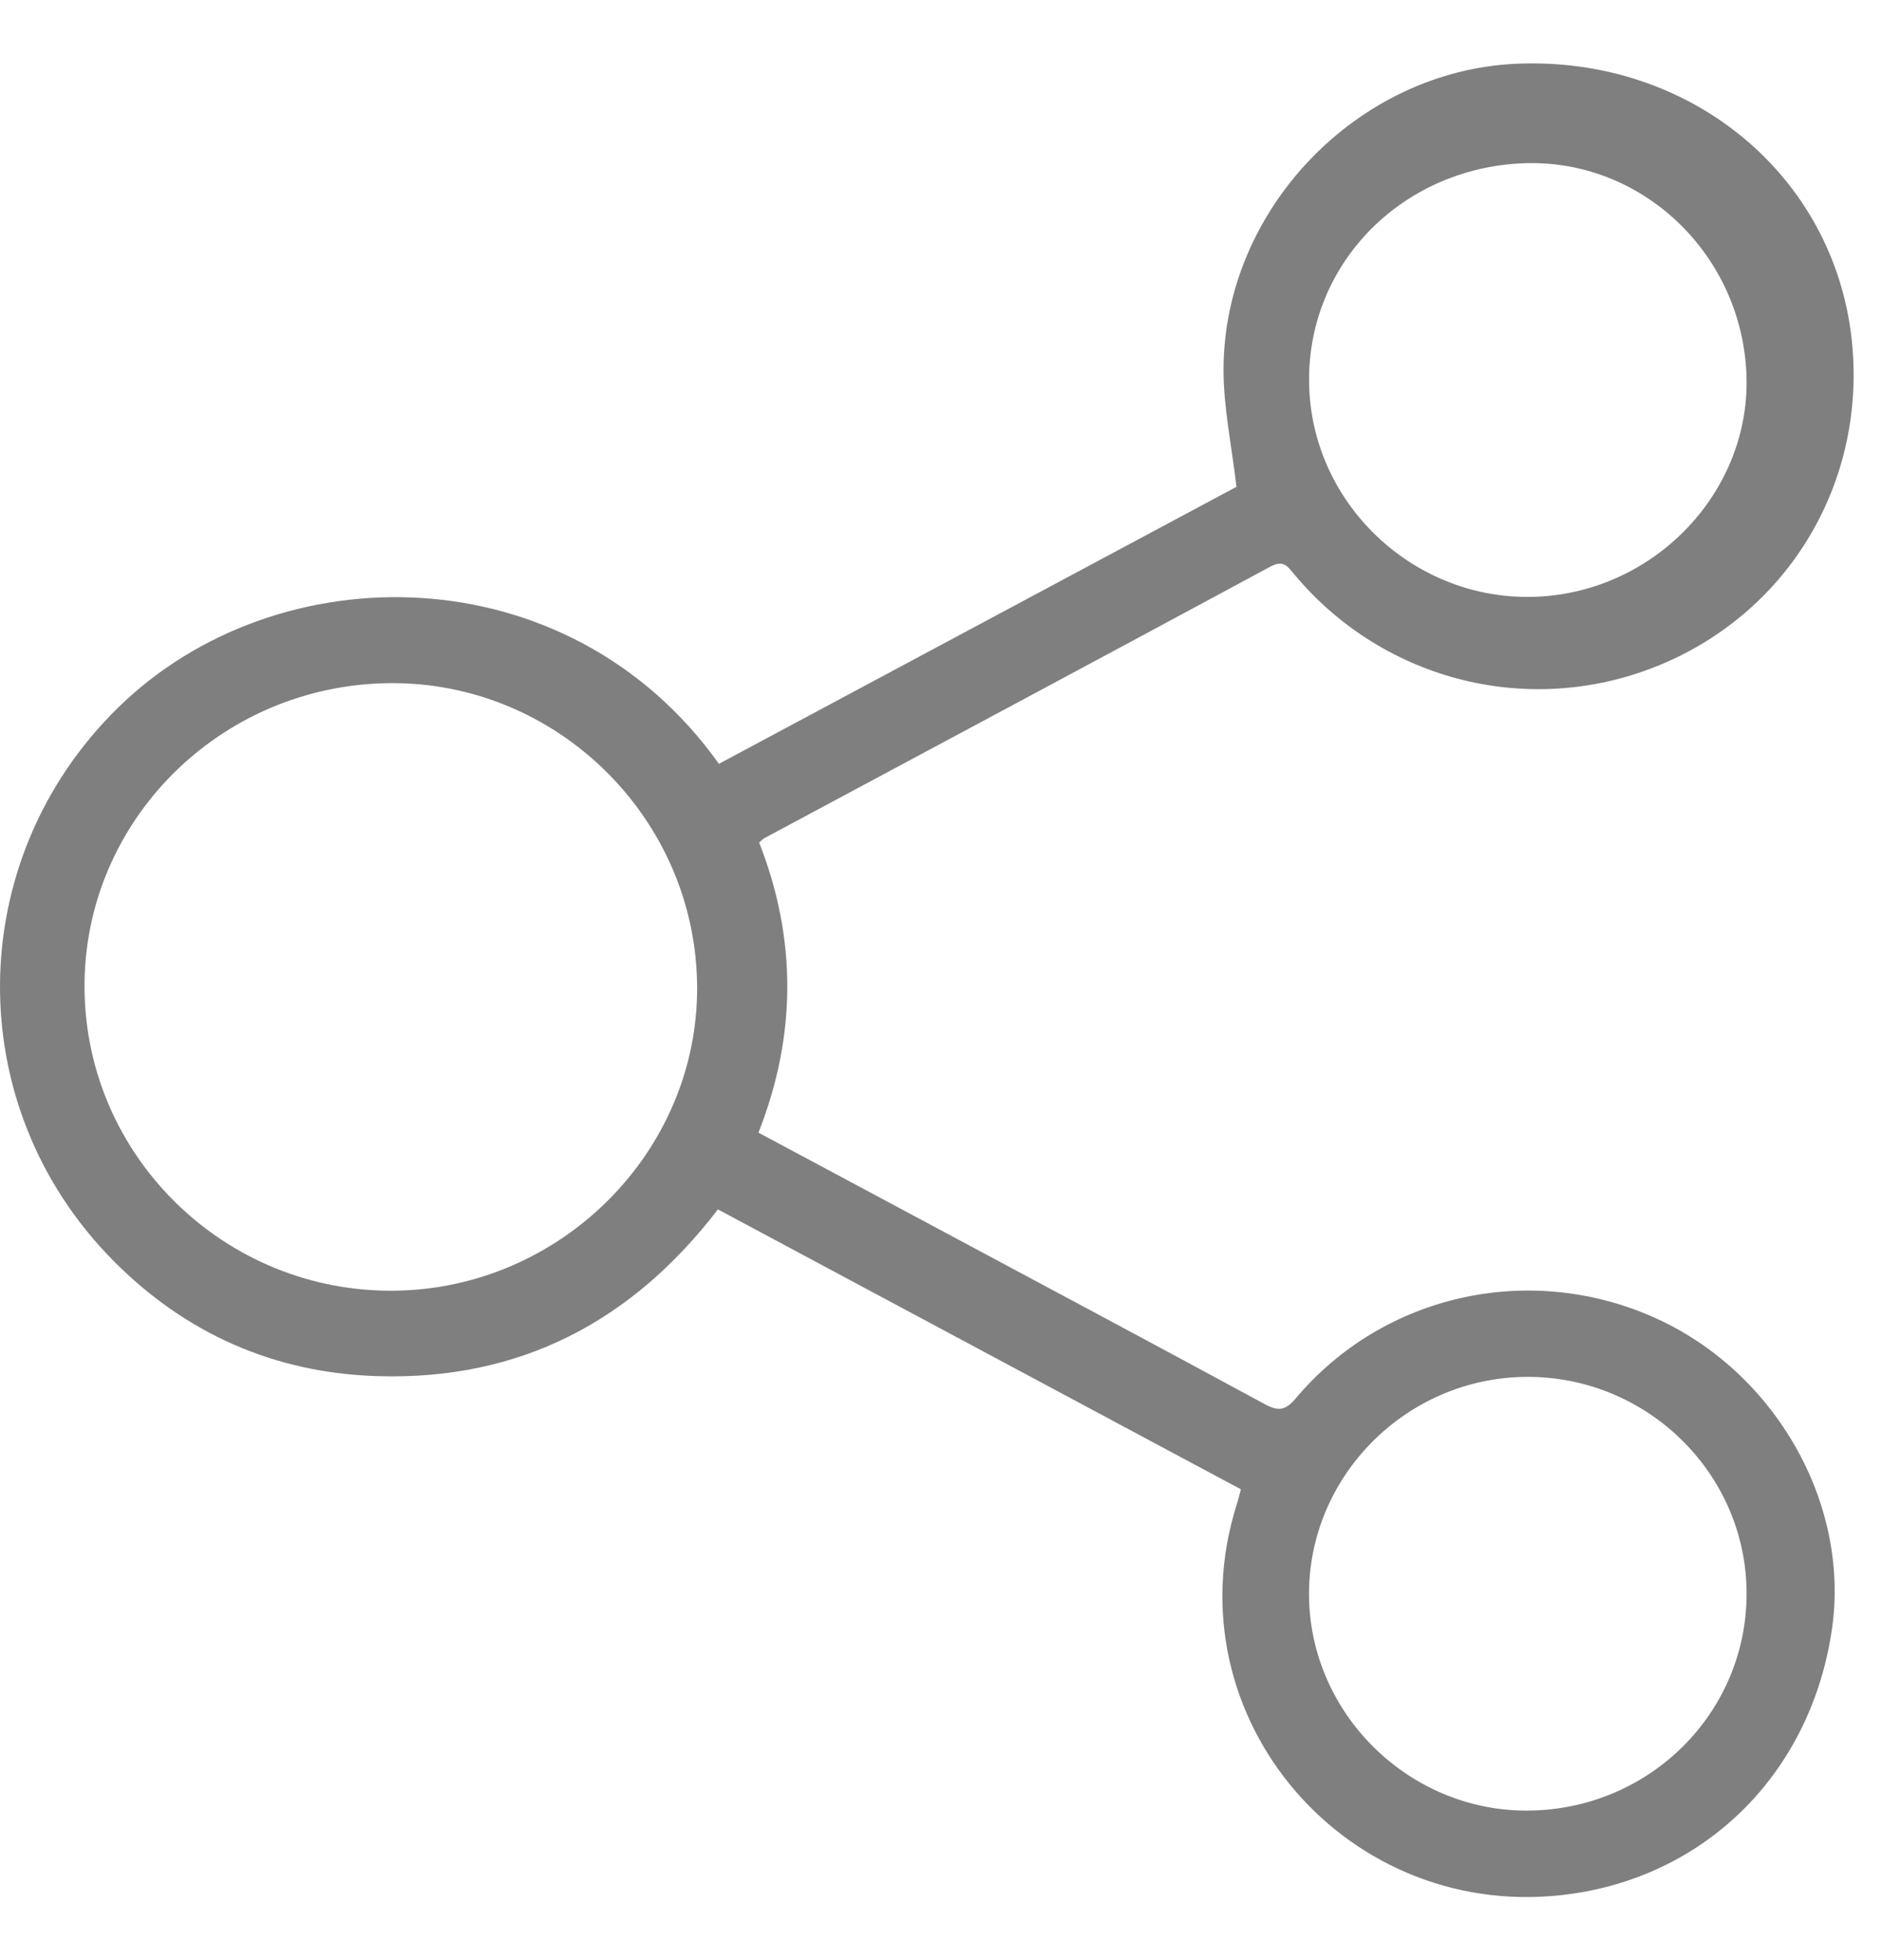 <svg width="24" height="25" viewBox="0 0 24 25" fill="none" xmlns="http://www.w3.org/2000/svg">
<path fill-rule="evenodd" clip-rule="evenodd" d="M22.273 20.304C22.261 18.783 20.995 17.549 19.46 17.561C17.929 17.574 16.681 18.833 16.693 20.351C16.706 21.859 17.968 23.101 19.481 23.093C21.038 23.084 22.285 21.839 22.273 20.304ZM19.433 2.082C17.845 2.143 16.635 3.41 16.696 4.95C16.755 6.468 18.068 7.674 19.591 7.611C21.115 7.549 22.335 6.254 22.271 4.767C22.205 3.23 20.932 2.026 19.433 2.082ZM8.89 12.589C8.88 10.444 7.109 8.694 4.97 8.713C2.803 8.733 1.058 10.482 1.078 12.614C1.098 14.755 2.87 16.483 5.023 16.462C7.152 16.441 8.9 14.69 8.89 12.589ZM15.824 18.995C13.601 17.805 11.385 16.618 9.155 15.425C8.061 16.853 6.633 17.606 4.82 17.552C3.501 17.513 2.367 17.01 1.444 16.078C-0.509 14.104 -0.47 10.972 1.495 9.036C3.53 7.03 7.249 7.049 9.168 9.742C11.382 8.557 13.598 7.371 15.768 6.209C15.707 5.685 15.602 5.198 15.603 4.711C15.607 2.668 17.313 0.903 19.336 0.813C21.552 0.715 23.392 2.233 23.615 4.343C23.803 6.129 22.831 7.783 21.187 8.473C19.543 9.163 17.657 8.702 16.506 7.327C16.423 7.227 16.37 7.136 16.202 7.226C14.052 8.386 11.897 9.538 9.744 10.692C9.729 10.7 9.717 10.715 9.681 10.746C10.16 11.966 10.162 13.204 9.672 14.446C10.45 14.862 11.207 15.267 11.963 15.672C13.351 16.416 14.741 17.156 16.125 17.907C16.3 18.002 16.39 17.994 16.525 17.834C17.641 16.508 19.502 16.094 21.093 16.803C22.634 17.489 23.594 19.17 23.362 20.776C23.102 22.577 21.801 23.902 20.046 24.154C17.199 24.562 14.913 21.907 15.771 19.189C15.79 19.131 15.804 19.071 15.824 18.995Z" fill="#7F7F7F"/>
</svg>

